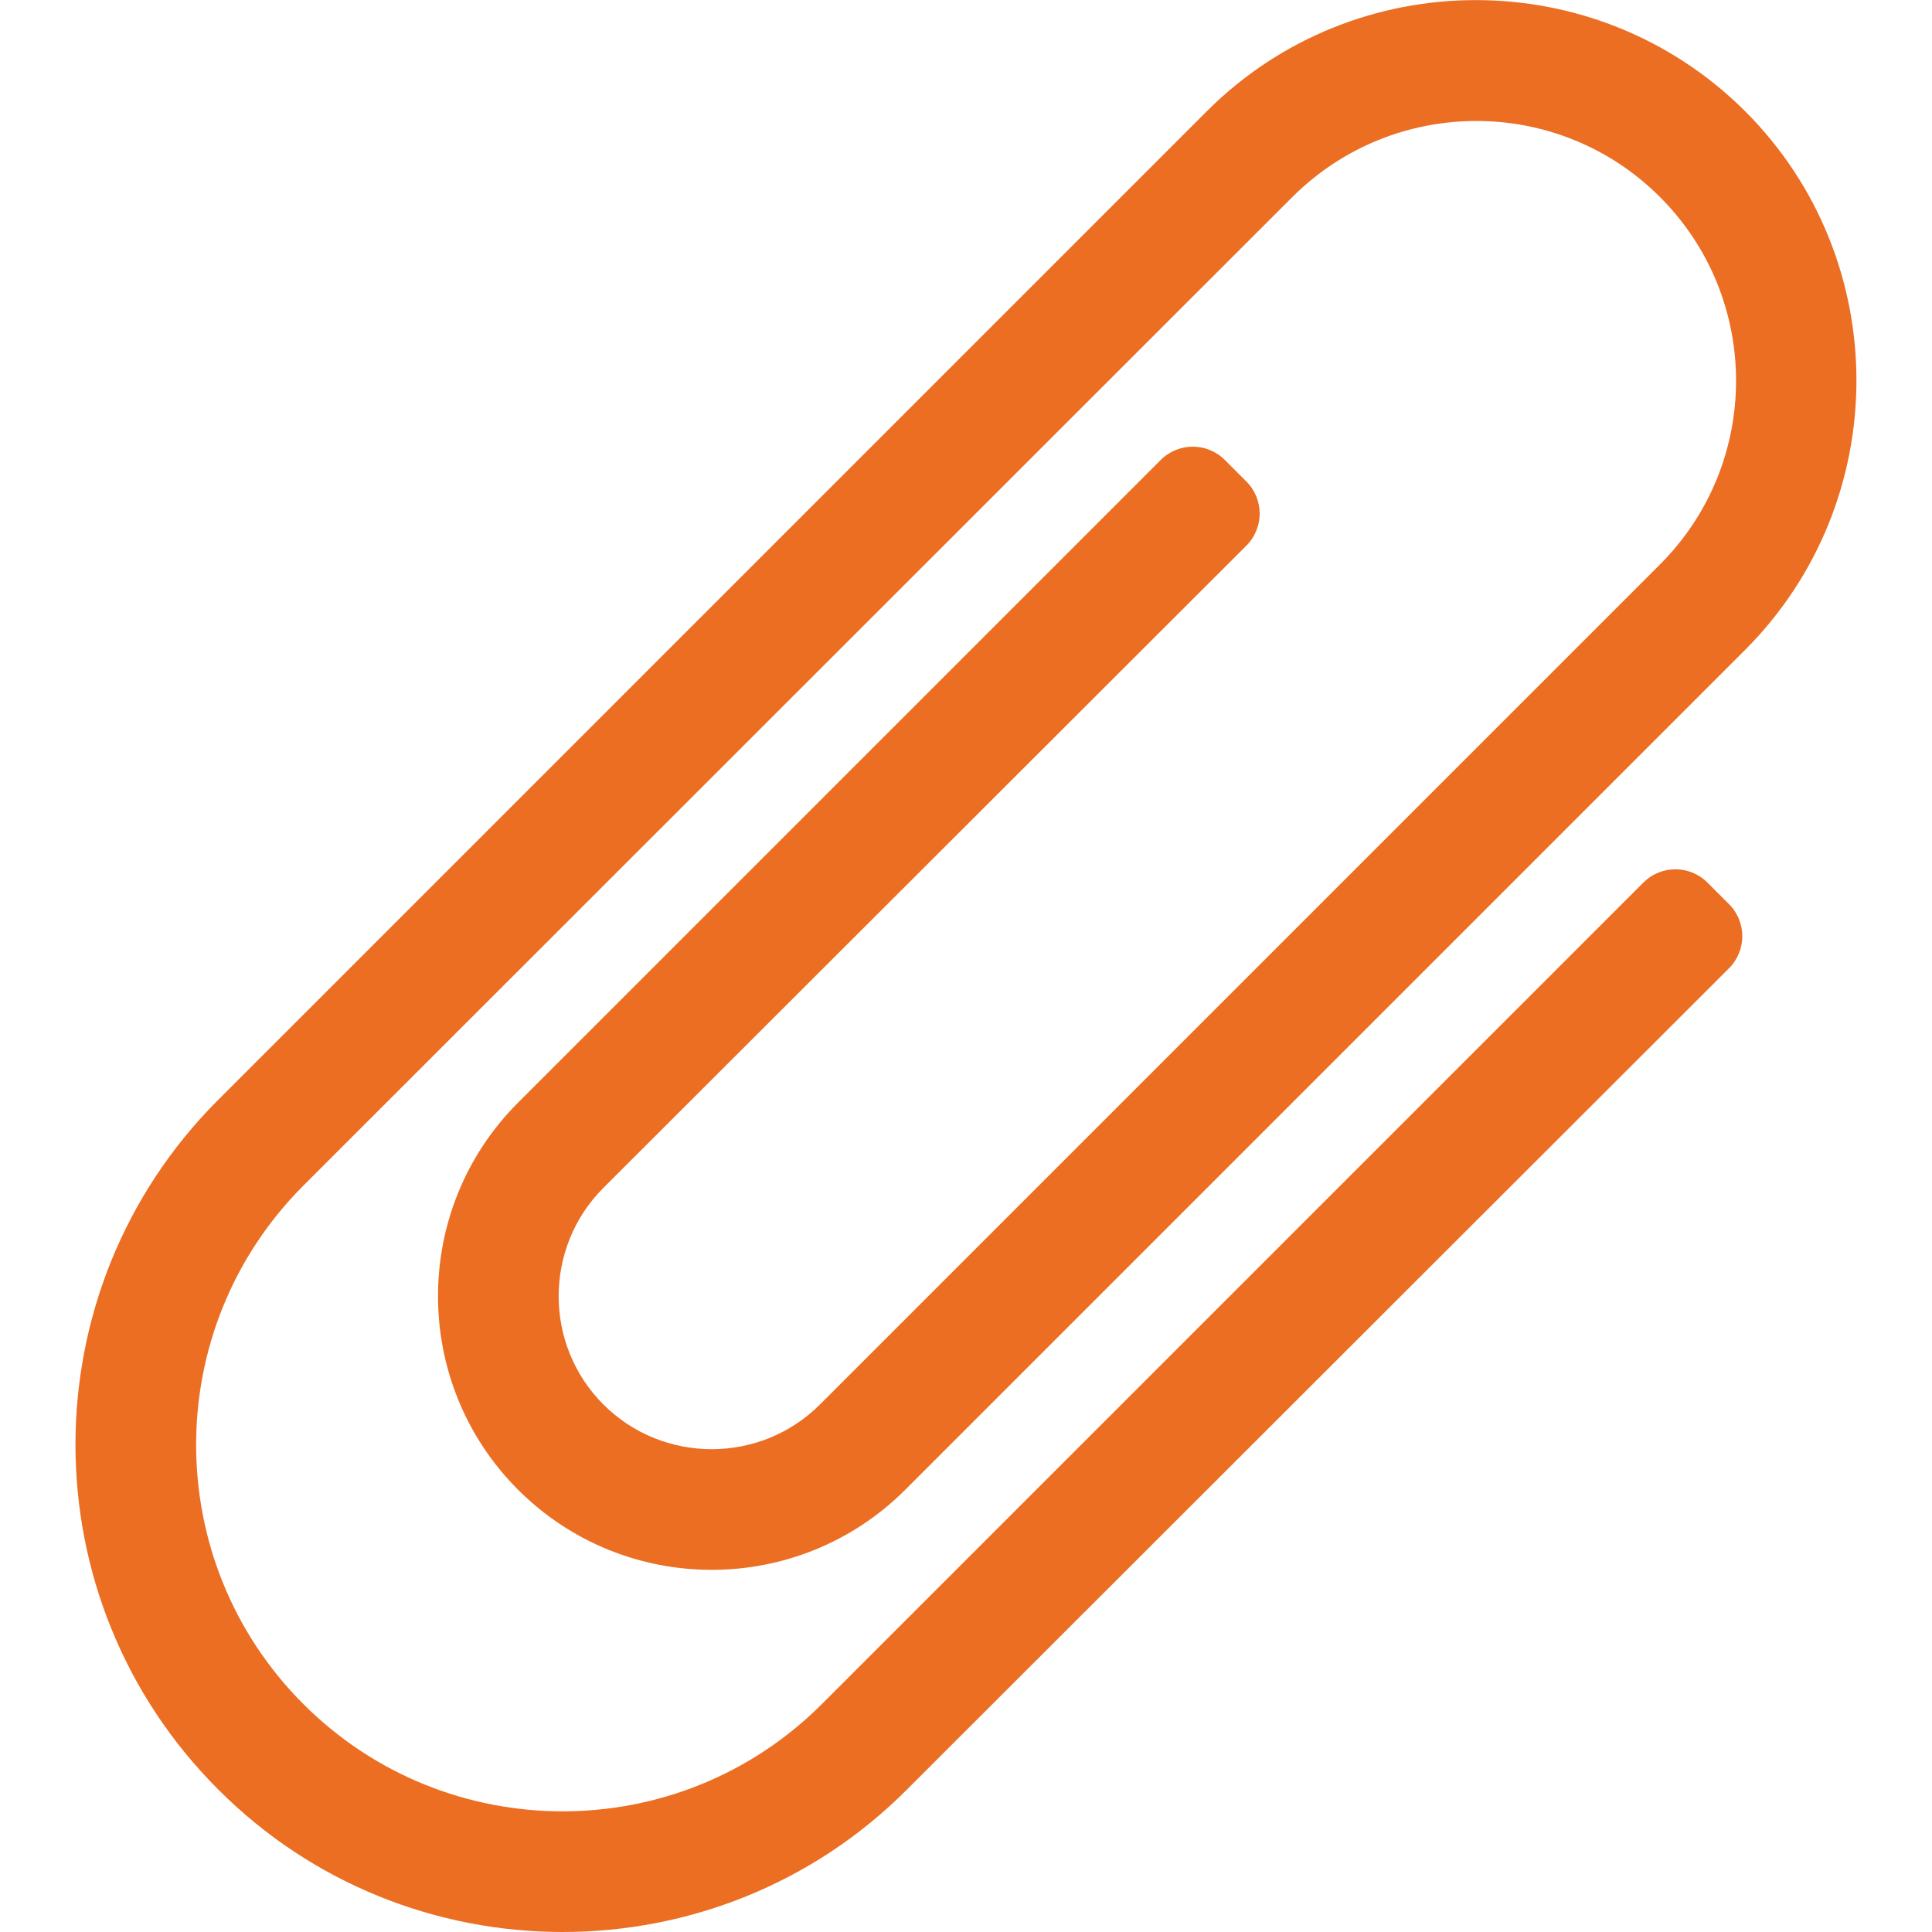<?xml version="1.0" encoding="utf-8"?>
<!-- Generator: Adobe Illustrator 24.2.1, SVG Export Plug-In . SVG Version: 6.00 Build 0)  -->
<svg version="1.1" id="Layer_1" focusable="false" xmlns="http://www.w3.org/2000/svg" xmlns:xlink="http://www.w3.org/1999/xlink"
	 x="0px" y="0px" viewBox="0 0 512 512" style="enable-background:new 0 0 512 512;" xml:space="preserve">
<style type="text/css">
	.st0{fill:#EB6E23;}
</style>
<path class="st0" d="M149.1,512c-33.1,0-66.2-12.6-91.3-37.8c-50.4-50.4-50.4-132.3,0-182.7L319.8,29.5
	c39.3-39.3,103.3-39.3,142.7,0c39.3,39.3,39.3,103.3,0,142.7L239.9,394.8c-28.3,28.3-74.3,28.3-102.6,0
	c-28.3-28.3-28.3-74.3,0-102.6l170.3-170.3c4.7-4.7,12.3-4.7,17,0l5.7,5.7c4.7,4.7,4.7,12.3,0,17L159.9,314.8
	c-15.8,15.8-15.8,41.6,0,57.4c15.8,15.8,41.6,15.8,57.4,0l222.6-222.6c26.9-26.9,26.9-70.5,0-97.4c-26.9-26.9-70.5-26.8-97.4,0
	L80.4,314.2c-37.9,37.9-37.9,99.5,0,137.4c37.9,37.9,99.5,37.9,137.4,0l217.7-217.7c4.7-4.7,12.3-4.7,17,0l5.7,5.7
	c4.7,4.7,4.7,12.3,0,17L240.4,474.2C215.3,499.4,182.2,512,149.1,512z"/>
</svg>
